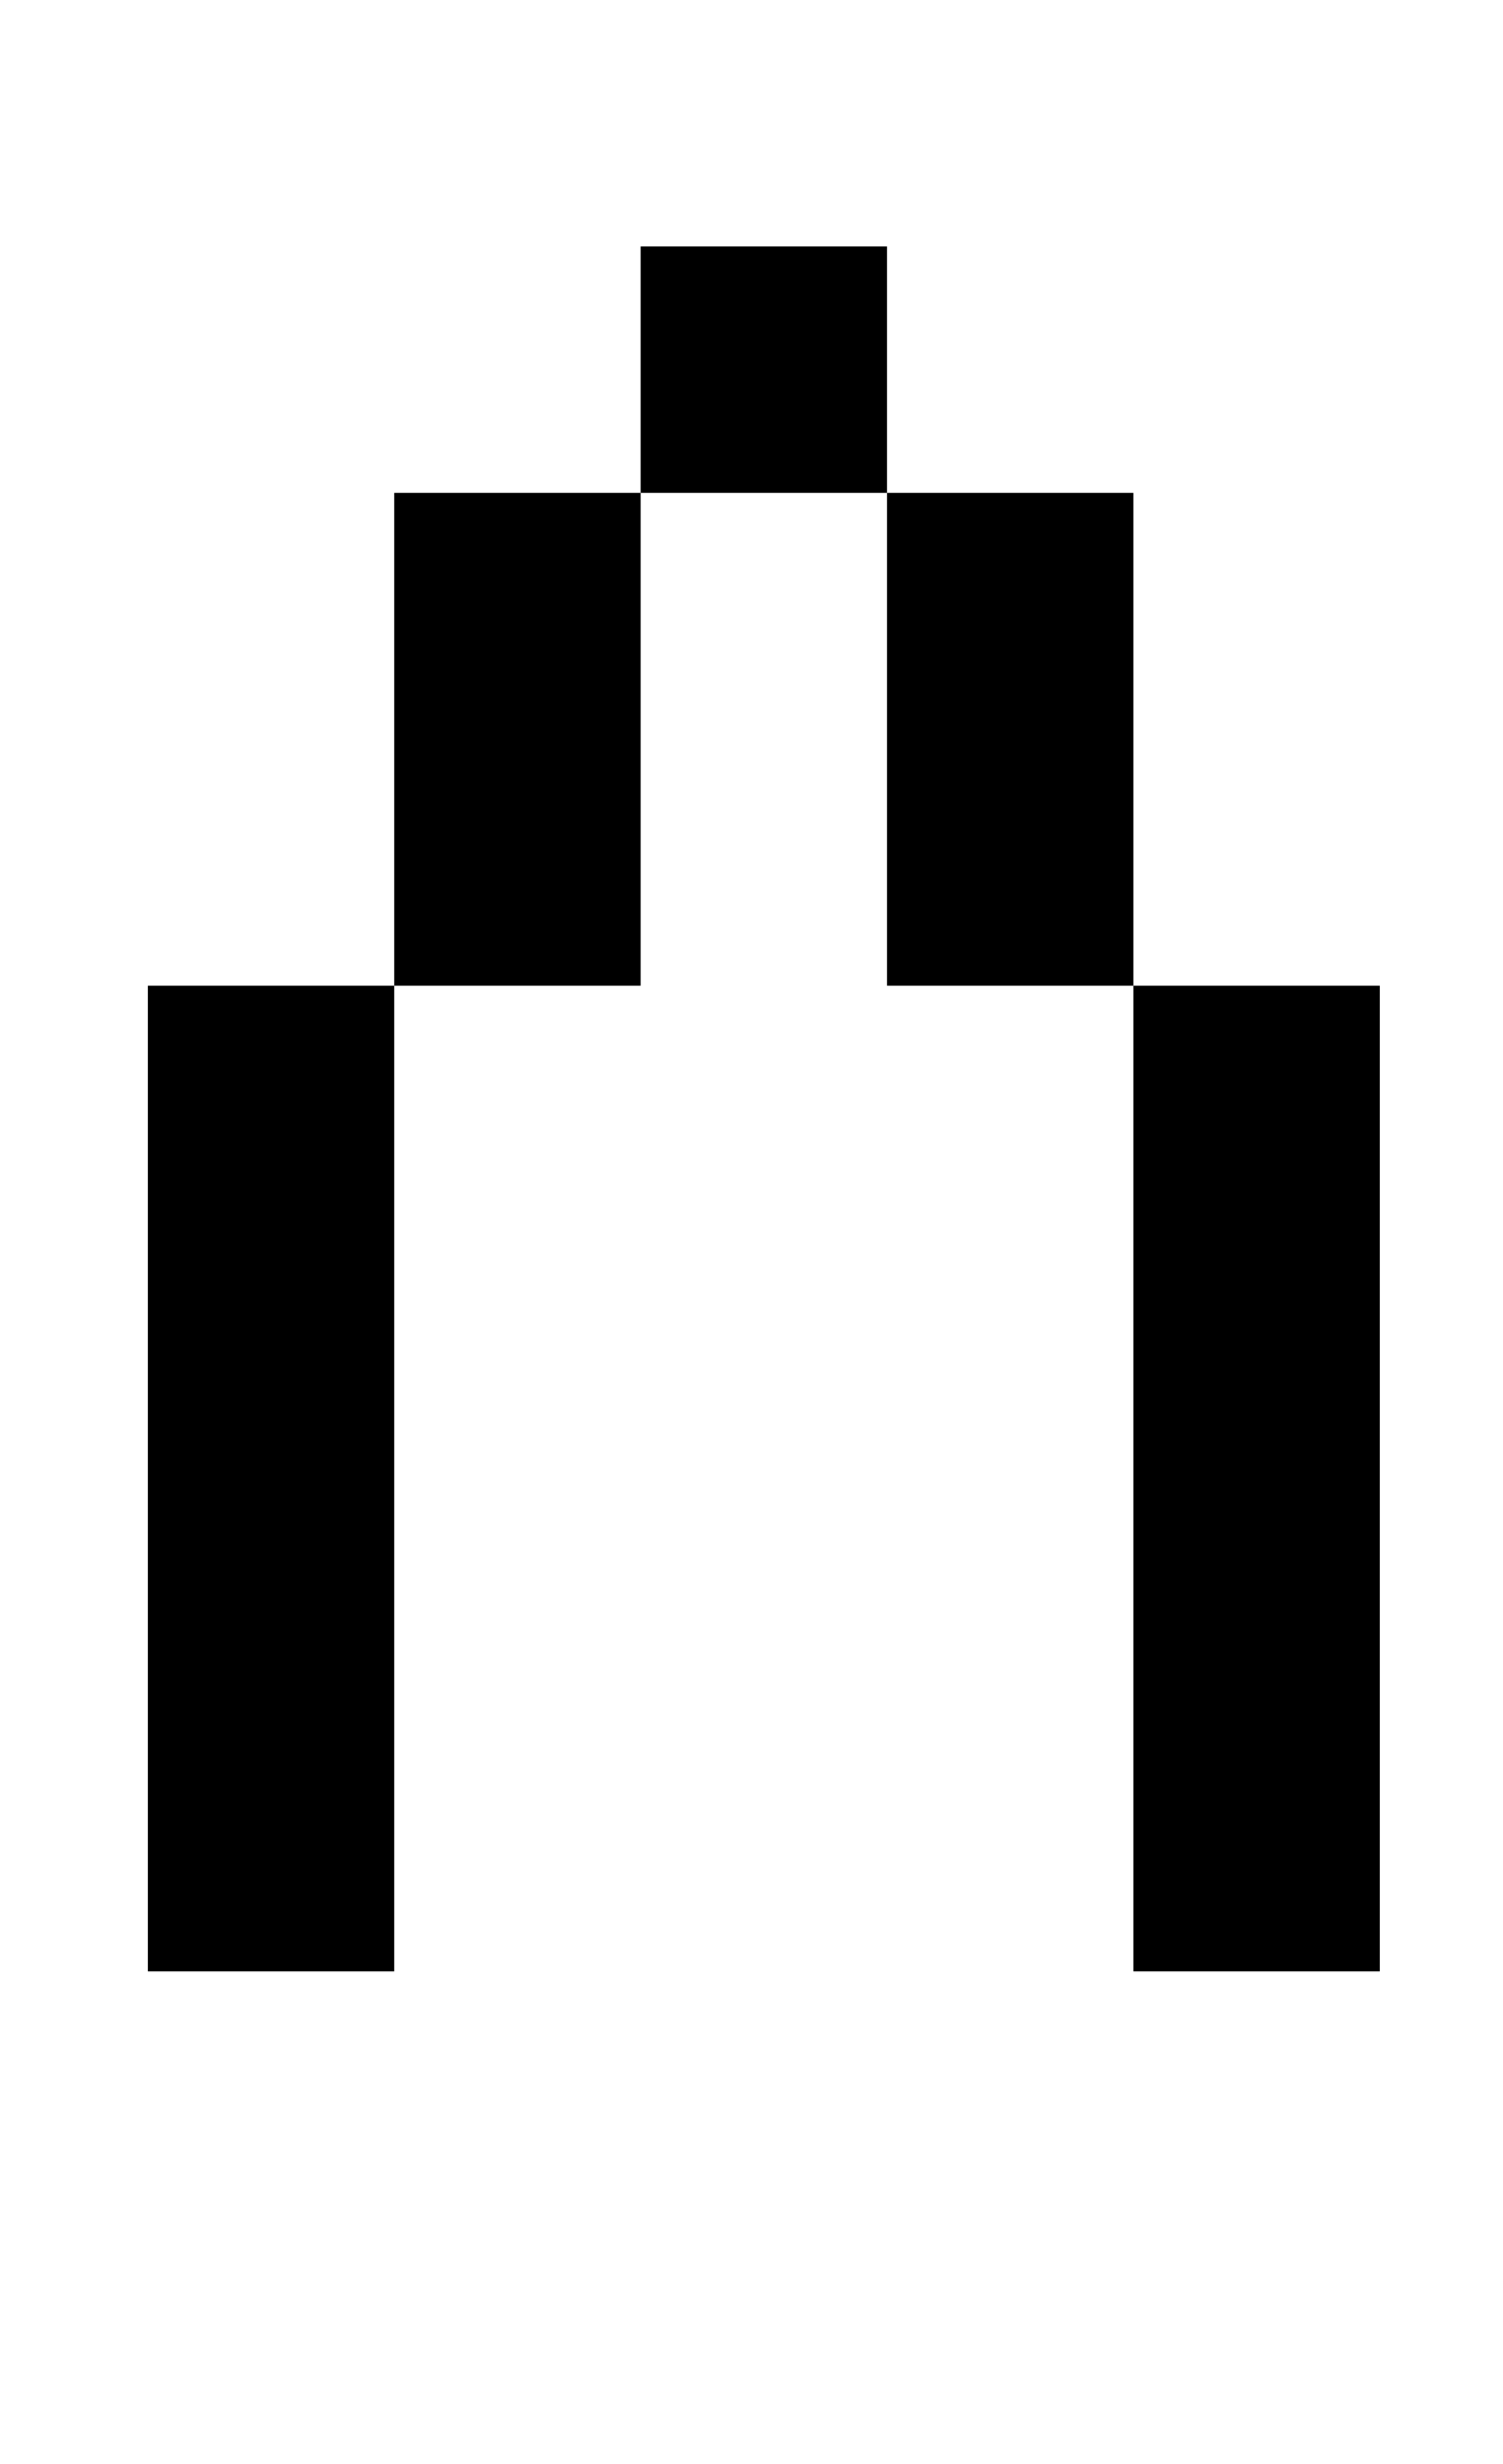 <?xml version="1.0" standalone="no"?>
<!DOCTYPE svg PUBLIC "-//W3C//DTD SVG 1.1//EN" "http://www.w3.org/Graphics/SVG/1.1/DTD/svg11.dtd" >
<svg xmlns="http://www.w3.org/2000/svg" xmlns:xlink="http://www.w3.org/1999/xlink" version="1.1" viewBox="-10 0 610 1000">
   <path fill="currentColor"
d="M350 400v-200h-100v-100h100v100h100v200h100v400h-100v-400h-100zM150 400v-200h100v200h-100zM50 800v-400h100v400h-100z" />
</svg>
